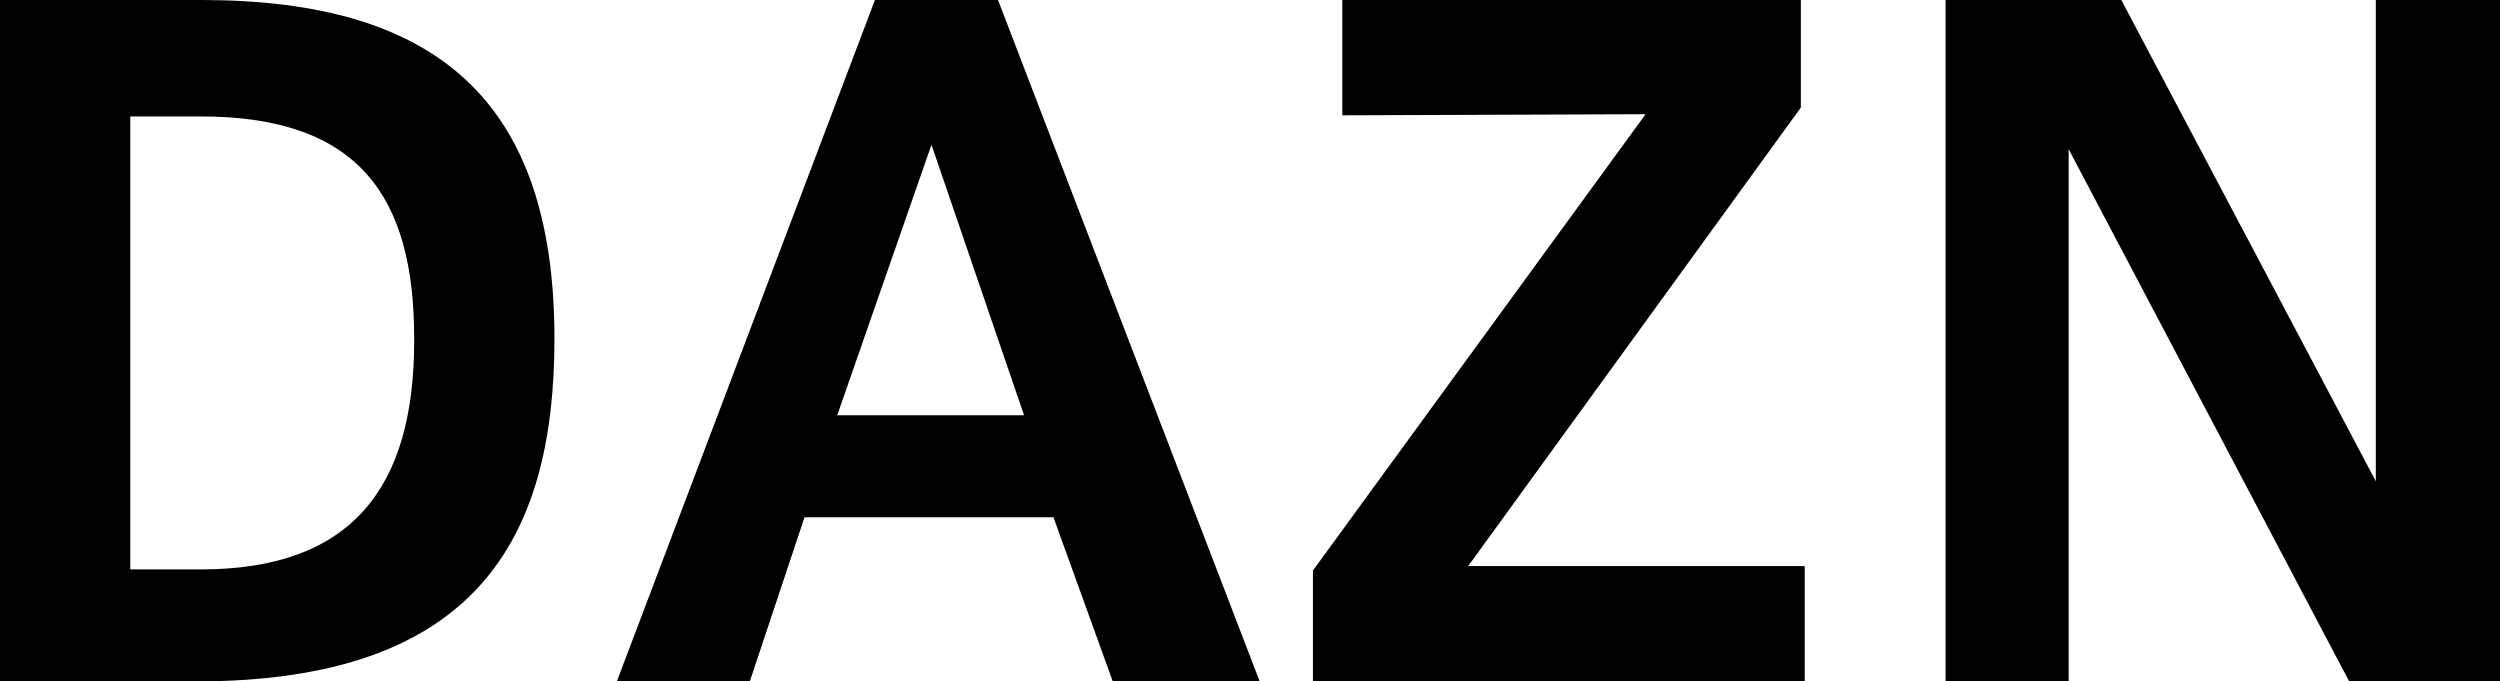 <svg xmlns="http://www.w3.org/2000/svg" viewBox="0 0 45.09 12.29"><g id="レイヤー_2" data-name="レイヤー 2"><g id="txt"><path d="M3.63,0C7.89,0,10,1.83,10,6.11c0,3.62-1.42,6.18-6.47,6.18H0V0ZM7.47,6.1c0-2.56-1-4-3.85-4H2.35v8.17H3.62c2.72,0,3.85-1.47,3.85-4.12Z"/><path d="M15.78,0H18l4.72,12.29H20.07L19,9.33H14.51l-1,3h-2.4Zm2.69,7.49L16.8,2.61,15.1,7.49Z"/><path d="M24.21,2.08V0h8.27V1.94l-6,8.27h6.07v2.08H23.68v-2l6-8.23Z"/><path d="M37.31,12.29H35.09V0h3.17l4.59,8.68V0h2.24V12.29H42.37l-5.06-9.6Z"/></g></g></svg>